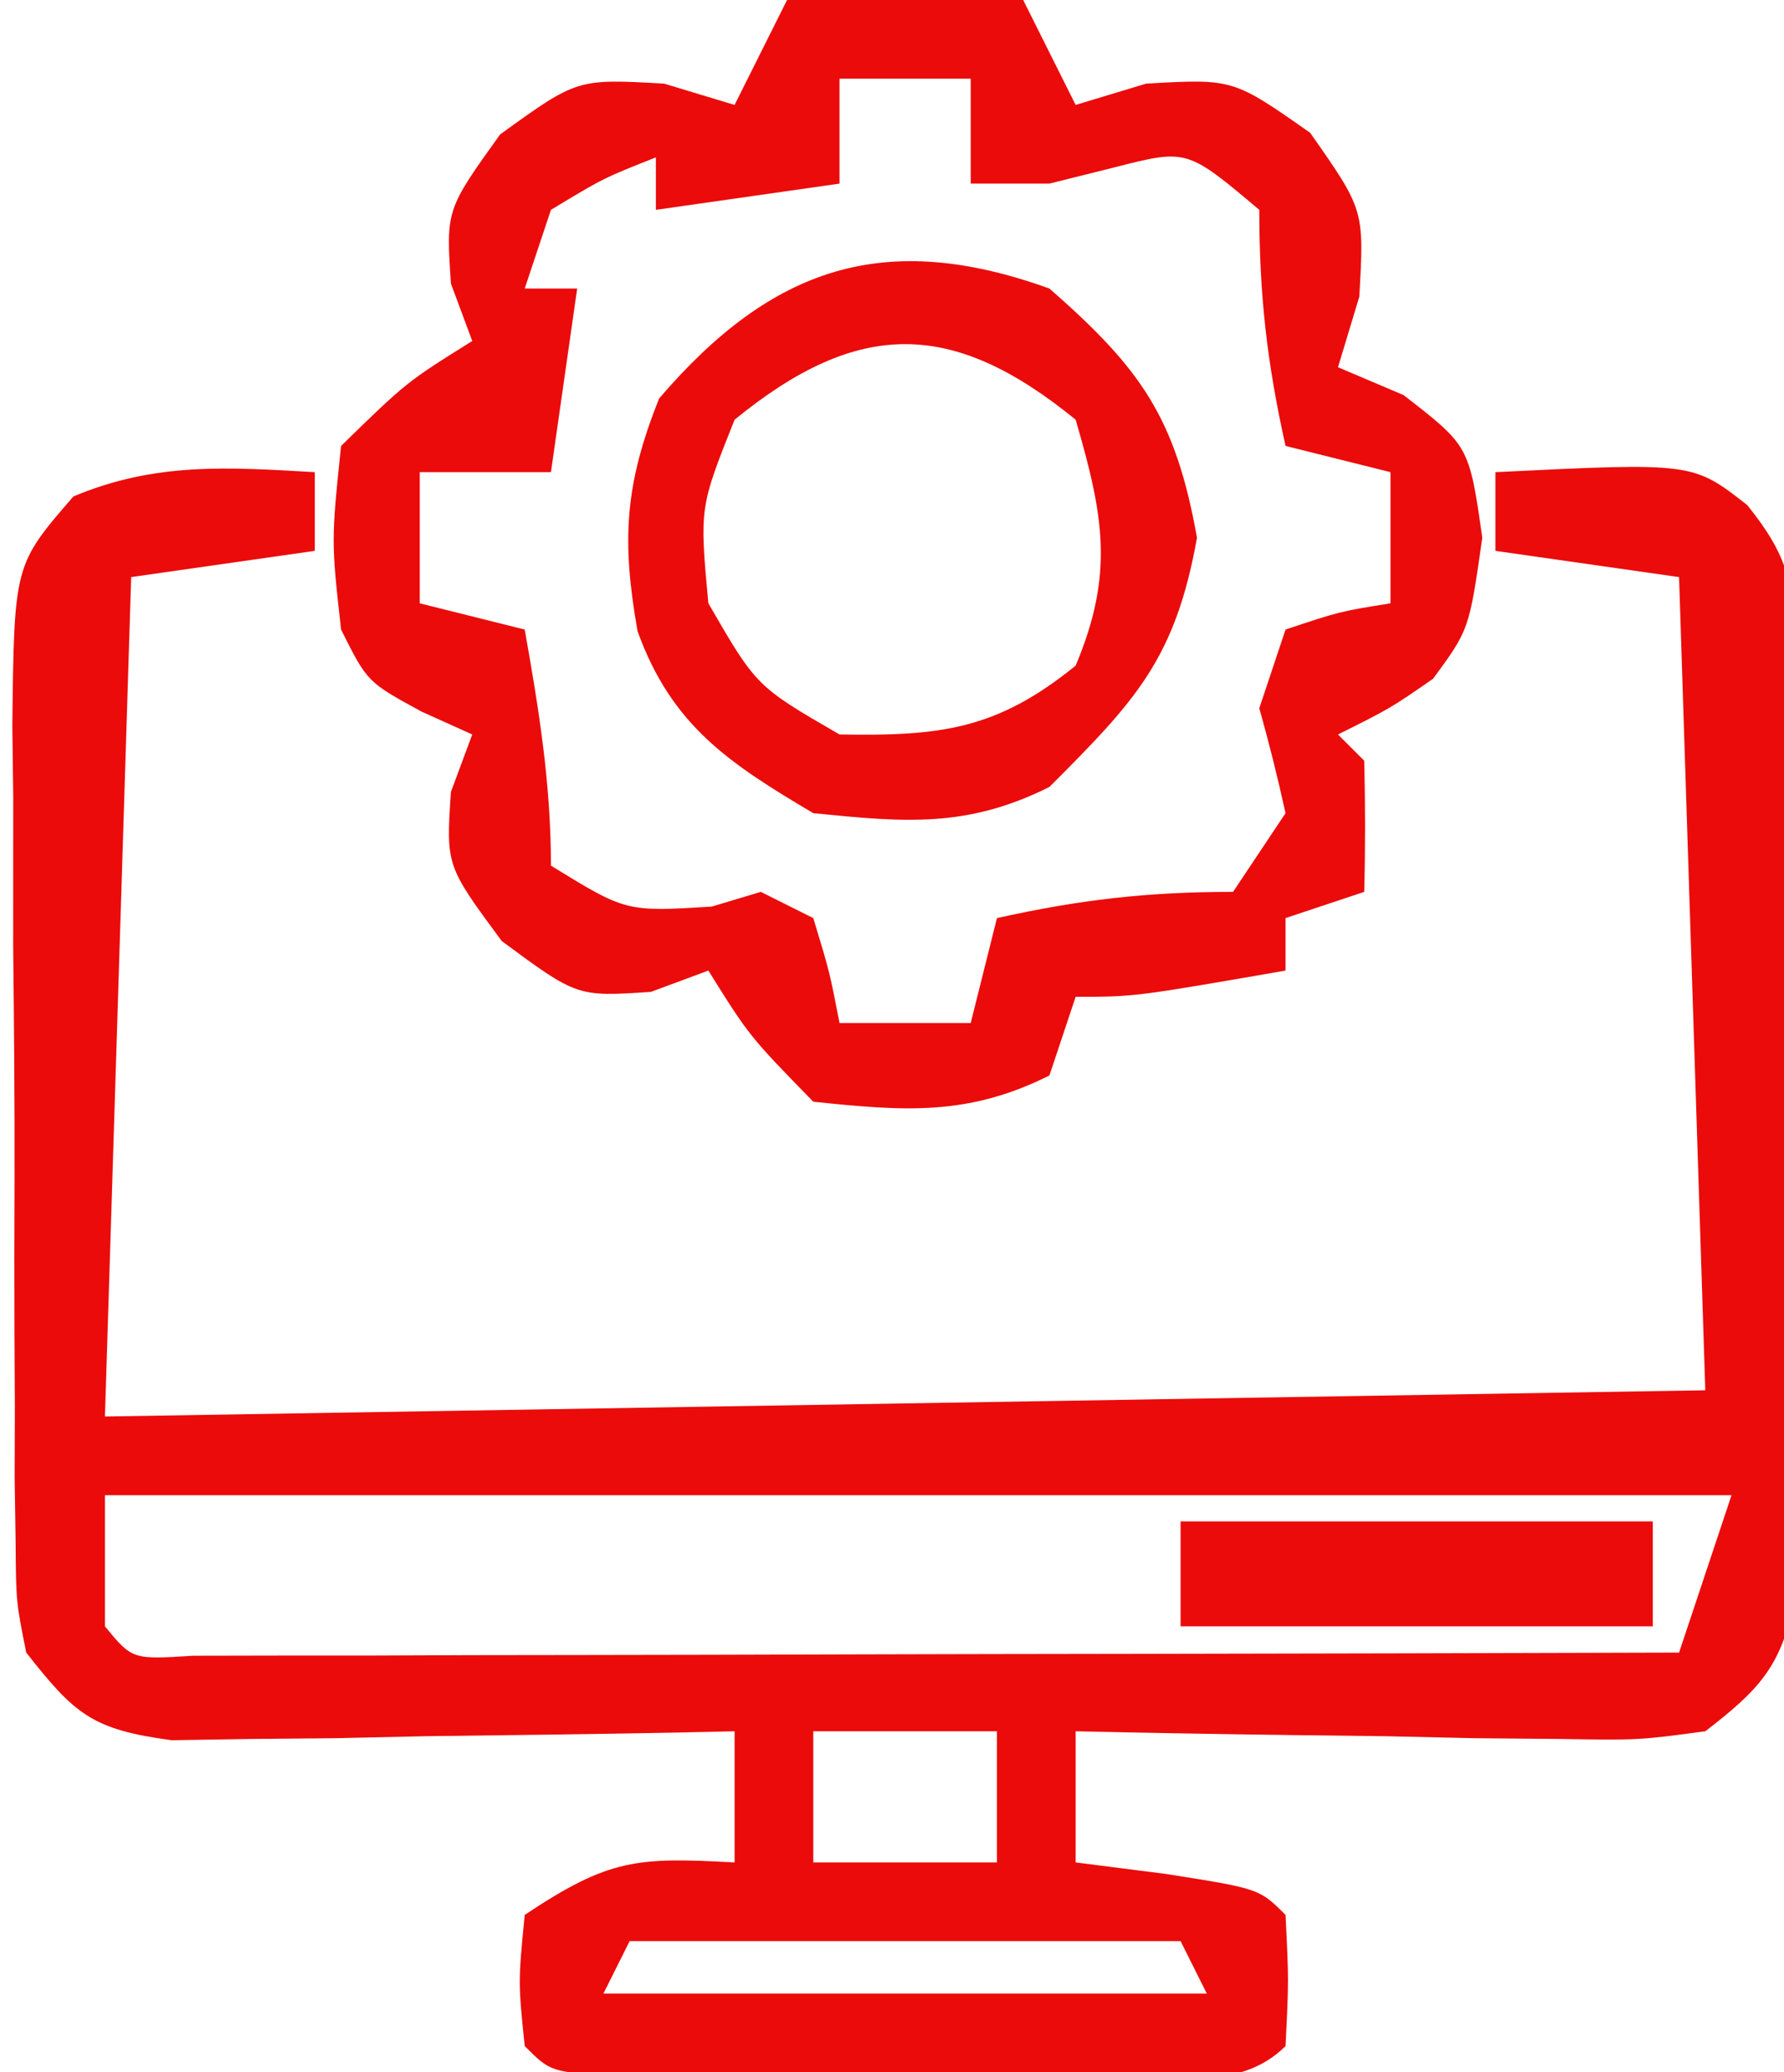 <svg xmlns="http://www.w3.org/2000/svg" width="68" height="79"><path d="M0 0 C0 0.99 0 1.98 0 3 C-2.31 3.33 -4.62 3.66 -7 4 C-7.33 14.56 -7.66 25.12 -8 36 C12.13 35.67 32.26 35.34 53 35 C52.67 24.77 52.34 14.54 52 4 C49.69 3.67 47.38 3.34 45 3 C45 2.01 45 1.02 45 0 C52.528 -0.37 52.528 -0.37 54.603 1.259 C56.317 3.396 56.379 4.436 56.388 7.148 C56.398 7.979 56.407 8.81 56.417 9.667 C56.411 10.56 56.405 11.454 56.398 12.375 C56.401 13.296 56.404 14.217 56.407 15.166 C56.409 17.112 56.404 19.059 56.391 21.006 C56.375 23.989 56.391 26.97 56.41 29.953 C56.408 31.844 56.404 33.734 56.398 35.625 C56.405 36.519 56.411 37.413 56.417 38.333 C56.403 39.58 56.403 39.58 56.388 40.852 C56.386 41.582 56.383 42.312 56.381 43.065 C55.889 45.564 54.995 46.459 53 48 C50.456 48.341 50.456 48.341 47.457 48.293 C45.847 48.278 45.847 48.278 44.205 48.264 C43.086 48.239 41.966 48.213 40.812 48.188 C39.681 48.174 38.55 48.16 37.385 48.146 C34.589 48.111 31.795 48.062 29 48 C29 49.65 29 51.3 29 53 C30.134 53.144 31.269 53.289 32.438 53.438 C36 54 36 54 37 55 C37.125 57.5 37.125 57.5 37 60 C35.197 61.803 32.46 61.13 30.031 61.133 C28.821 61.134 27.61 61.135 26.363 61.137 C25.088 61.133 23.814 61.129 22.5 61.125 C21.225 61.129 19.95 61.133 18.637 61.137 C16.821 61.135 16.821 61.135 14.969 61.133 C13.849 61.132 12.73 61.131 11.576 61.129 C9 61 9 61 8 60 C7.75 57.562 7.75 57.562 8 55 C11.228 52.848 12.284 52.799 16 53 C16 51.35 16 49.7 16 48 C15.289 48.016 14.577 48.031 13.844 48.048 C10.626 48.11 7.407 48.149 4.188 48.188 C3.068 48.213 1.948 48.238 0.795 48.264 C-0.278 48.273 -1.351 48.283 -2.457 48.293 C-3.447 48.309 -4.437 48.324 -5.456 48.341 C-8.485 47.935 -9.143 47.362 -11 45 C-11.388 43.065 -11.388 43.065 -11.404 40.852 C-11.417 40.021 -11.429 39.19 -11.442 38.333 C-11.44 37.44 -11.437 36.546 -11.434 35.625 C-11.439 34.704 -11.444 33.783 -11.449 32.834 C-11.456 30.888 -11.455 28.941 -11.446 26.994 C-11.438 24.011 -11.466 21.03 -11.498 18.047 C-11.5 16.156 -11.499 14.266 -11.496 12.375 C-11.507 11.481 -11.519 10.587 -11.53 9.667 C-11.461 3.532 -11.461 3.532 -9.203 0.926 C-6.088 -0.383 -3.336 -0.192 0 0 Z M-8 39 C-8 40.65 -8 42.3 -8 44 C-6.957 45.267 -6.957 45.267 -4.64 45.12 C-3.071 45.117 -3.071 45.117 -1.47 45.114 C0.301 45.113 0.301 45.113 2.109 45.113 C4.037 45.106 4.037 45.106 6.004 45.098 C7.312 45.096 8.62 45.095 9.968 45.093 C13.452 45.09 16.935 45.08 20.419 45.069 C23.971 45.058 27.524 45.054 31.076 45.049 C38.051 45.038 45.025 45.021 52 45 C52.66 43.02 53.32 41.04 54 39 C33.54 39 13.08 39 -8 39 Z M19 48 C19 49.65 19 51.3 19 53 C21.31 53 23.62 53 26 53 C26 51.35 26 49.7 26 48 C23.69 48 21.38 48 19 48 Z M12 56 C11.67 56.66 11.34 57.32 11 58 C18.59 58 26.18 58 34 58 C33.67 57.34 33.34 56.68 33 56 C26.07 56 19.14 56 12 56 Z " fill="#EB0B0B" transform="translate(12,18)"></path><path d="M0 0 C2.97 0 5.94 0 9 0 C9.66 1.32 10.32 2.64 11 4 C11.887 3.732 12.774 3.464 13.688 3.188 C17 3 17 3 19.938 5.062 C22 8 22 8 21.812 11.312 C21.544 12.199 21.276 13.086 21 14 C21.825 14.351 22.65 14.701 23.5 15.062 C26 17 26 17 26.5 20.5 C26 24 26 24 24.625 25.875 C23 27 23 27 21 28 C21.33 28.33 21.66 28.66 22 29 C22.041 30.666 22.043 32.334 22 34 C21.01 34.33 20.02 34.66 19 35 C19 35.66 19 36.32 19 37 C13.25 38 13.25 38 11 38 C10.67 38.99 10.34 39.98 10 41 C6.871 42.564 4.444 42.356 1 42 C-1.438 39.5 -1.438 39.5 -3 37 C-3.722 37.268 -4.444 37.536 -5.188 37.812 C-8 38 -8 38 -10.875 35.875 C-13 33 -13 33 -12.812 30.188 C-12.41 29.105 -12.41 29.105 -12 28 C-12.639 27.711 -13.279 27.422 -13.938 27.125 C-16 26 -16 26 -17 24 C-17.375 20.625 -17.375 20.625 -17 17 C-14.5 14.562 -14.5 14.562 -12 13 C-12.268 12.278 -12.536 11.556 -12.812 10.812 C-13 8 -13 8 -10.938 5.125 C-8 3 -8 3 -4.688 3.188 C-3.357 3.59 -3.357 3.59 -2 4 C-1.34 2.68 -0.68 1.36 0 0 Z M2 3 C2 4.32 2 5.64 2 7 C-0.31 7.33 -2.62 7.66 -5 8 C-5 7.34 -5 6.68 -5 6 C-7 6.791 -7 6.791 -9 8 C-9.33 8.99 -9.66 9.98 -10 11 C-9.34 11 -8.68 11 -8 11 C-8.33 13.31 -8.66 15.62 -9 18 C-10.65 18 -12.3 18 -14 18 C-14 19.65 -14 21.3 -14 23 C-12.68 23.33 -11.36 23.66 -10 24 C-9.456 27.058 -9 29.888 -9 33 C-6.136 34.762 -6.136 34.762 -2.875 34.562 C-2.256 34.377 -1.637 34.191 -1 34 C-0.34 34.33 0.32 34.66 1 35 C1.625 37.062 1.625 37.062 2 39 C3.65 39 5.3 39 7 39 C7.33 37.68 7.66 36.36 8 35 C11.153 34.299 13.727 34 17 34 C17.66 33.01 18.32 32.02 19 31 C18.706 29.657 18.372 28.323 18 27 C18.495 25.515 18.495 25.515 19 24 C21.062 23.312 21.062 23.312 23 23 C23 21.35 23 19.7 23 18 C21.68 17.67 20.36 17.34 19 17 C18.299 13.847 18 11.273 18 8 C15.244 5.677 15.244 5.677 12.5 6.375 C11.262 6.684 11.262 6.684 10 7 C9.01 7 8.02 7 7 7 C7 5.68 7 4.36 7 3 C5.35 3 3.7 3 2 3 Z " fill="#EB0B0B" transform="translate(30,0)"></path><path d="M0 0 C3.494 3.057 4.808 4.923 5.625 9.5 C4.801 14.116 3.29 15.71 0 19 C-3.149 20.575 -5.52 20.348 -9 20 C-12.206 18.1 -14.399 16.665 -15.699 13.062 C-16.309 9.602 -16.191 7.478 -14.875 4.188 C-10.562 -0.844 -6.262 -2.26 0 0 Z M-12 5 C-13.337 8.356 -13.337 8.356 -13 12 C-11.167 15.167 -11.167 15.167 -8 17 C-4.157 17.066 -2.008 16.819 1 14.375 C2.484 10.85 2.057 8.632 1 5 C-3.708 1.159 -7.292 1.159 -12 5 Z " fill="#EB0B0B" transform="translate(40,11)"></path><path d="M0 0 C5.94 0 11.88 0 18 0 C18 1.32 18 2.64 18 4 C12.06 4 6.12 4 0 4 C0 2.68 0 1.36 0 0 Z " fill="#EB0B0B" transform="translate(45,58)"></path></svg>